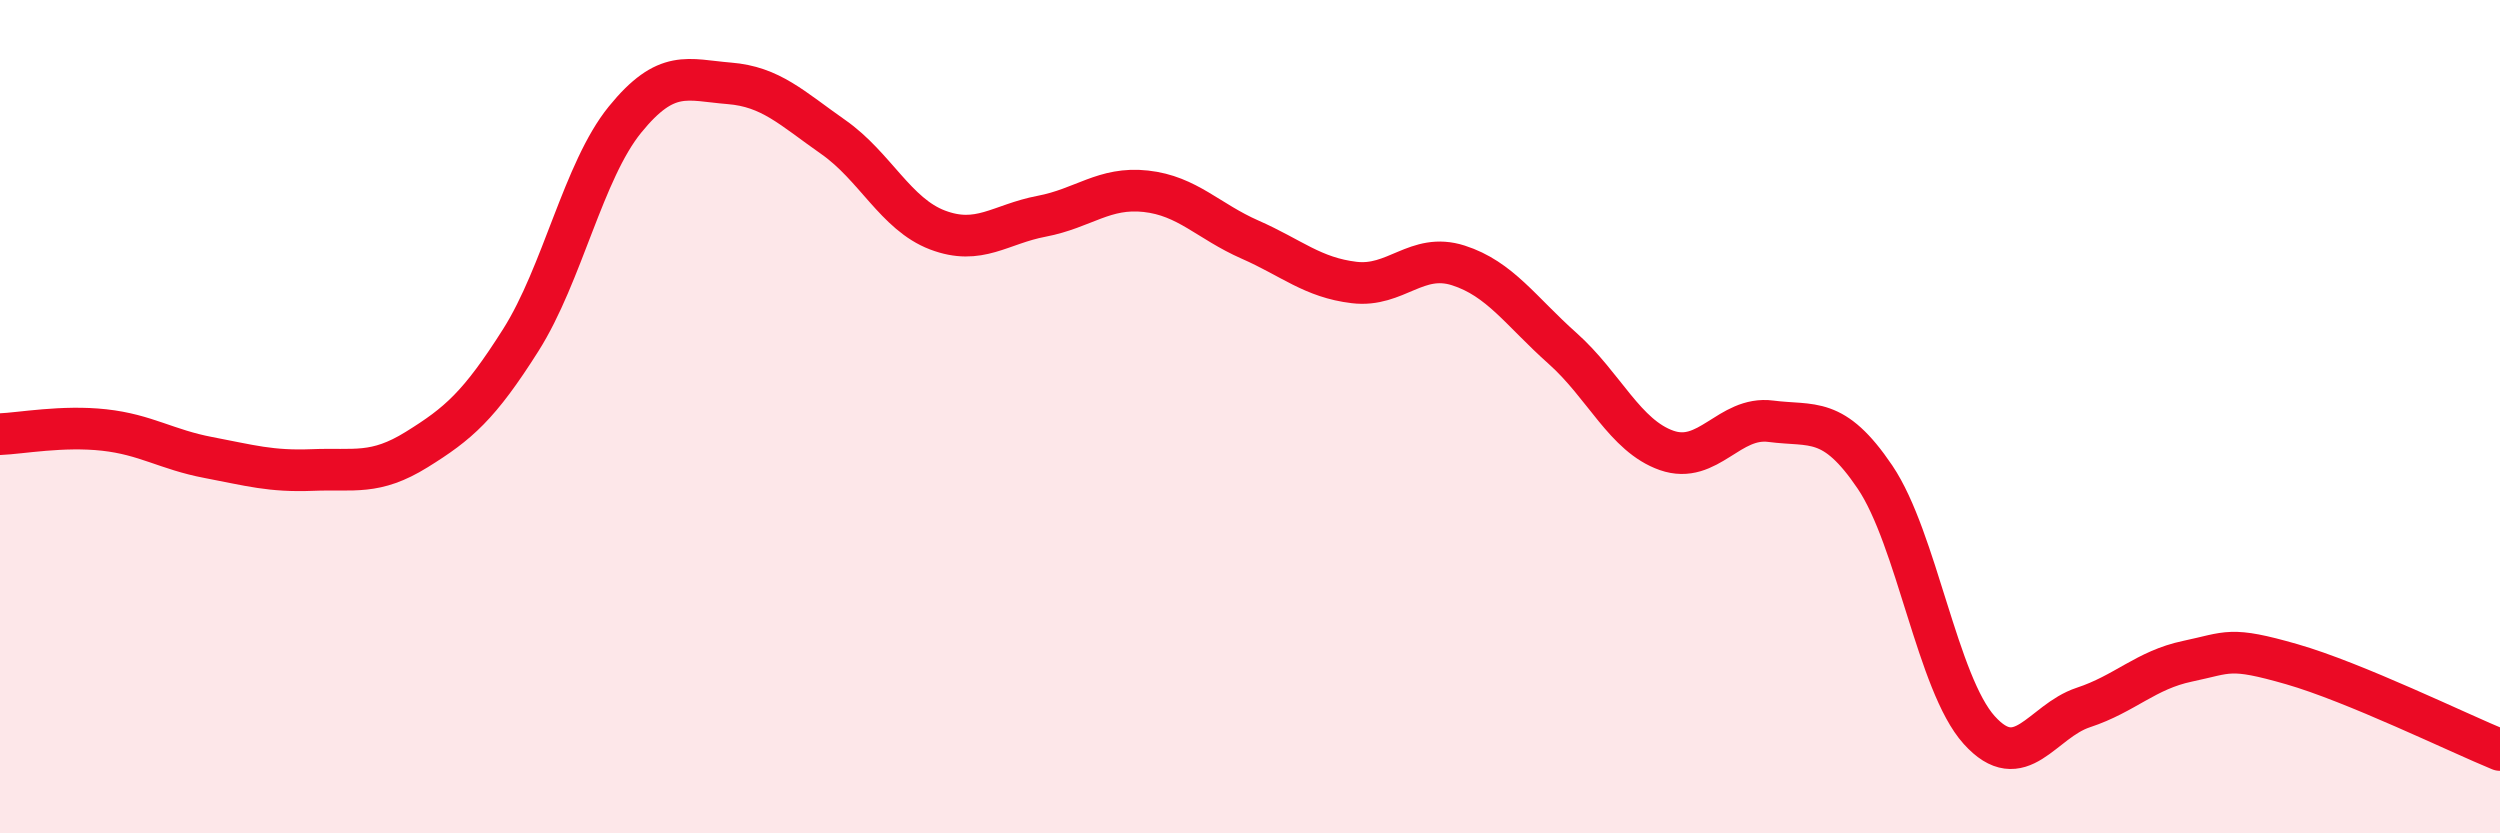 
    <svg width="60" height="20" viewBox="0 0 60 20" xmlns="http://www.w3.org/2000/svg">
      <path
        d="M 0,10.42 C 0.5,10.4 1.5,10.21 2.5,10.32 C 3.5,10.43 4,10.79 5,10.98 C 6,11.17 6.5,11.32 7.5,11.28 C 8.5,11.24 9,11.41 10,10.79 C 11,10.17 11.5,9.74 12.5,8.16 C 13.5,6.58 14,4.1 15,2.87 C 16,1.64 16.5,1.92 17.5,2 C 18.5,2.08 19,2.59 20,3.29 C 21,3.99 21.5,5.14 22.5,5.52 C 23.5,5.9 24,5.38 25,5.19 C 26,5 26.5,4.48 27.5,4.59 C 28.5,4.7 29,5.31 30,5.75 C 31,6.19 31.5,6.66 32.5,6.78 C 33.5,6.9 34,6.05 35,6.37 C 36,6.69 36.5,7.47 37.5,8.36 C 38.5,9.25 39,10.46 40,10.81 C 41,11.16 41.5,9.98 42.5,10.11 C 43.5,10.24 44,9.97 45,11.45 C 46,12.93 46.5,16.41 47.5,17.52 C 48.5,18.63 49,17.31 50,16.98 C 51,16.65 51.5,16.08 52.5,15.87 C 53.5,15.66 53.5,15.51 55,15.94 C 56.5,16.37 59,17.59 60,18L60 20L0 20Z"
        fill="#EB0A25"
        opacity="0.1"
        stroke-linecap="round"
        stroke-linejoin="round"
      />
      <path
        d="M 0,10.42 C 0.5,10.4 1.5,10.21 2.5,10.32 C 3.5,10.43 4,10.79 5,10.98 C 6,11.17 6.5,11.32 7.5,11.28 C 8.5,11.24 9,11.41 10,10.79 C 11,10.17 11.5,9.74 12.5,8.16 C 13.5,6.58 14,4.1 15,2.87 C 16,1.64 16.5,1.92 17.5,2 C 18.5,2.08 19,2.59 20,3.29 C 21,3.99 21.5,5.14 22.5,5.52 C 23.5,5.9 24,5.38 25,5.19 C 26,5 26.5,4.48 27.5,4.59 C 28.5,4.7 29,5.31 30,5.75 C 31,6.19 31.5,6.66 32.5,6.78 C 33.5,6.9 34,6.05 35,6.37 C 36,6.69 36.5,7.47 37.5,8.36 C 38.5,9.25 39,10.46 40,10.81 C 41,11.16 41.5,9.98 42.5,10.11 C 43.5,10.24 44,9.97 45,11.45 C 46,12.93 46.5,16.41 47.5,17.52 C 48.5,18.63 49,17.31 50,16.98 C 51,16.65 51.5,16.08 52.5,15.87 C 53.5,15.66 53.5,15.51 55,15.94 C 56.5,16.37 59,17.59 60,18"
        stroke="#EB0A25"
        stroke-width="1"
        fill="none"
        stroke-linecap="round"
        stroke-linejoin="round"
      />
    </svg>
  
